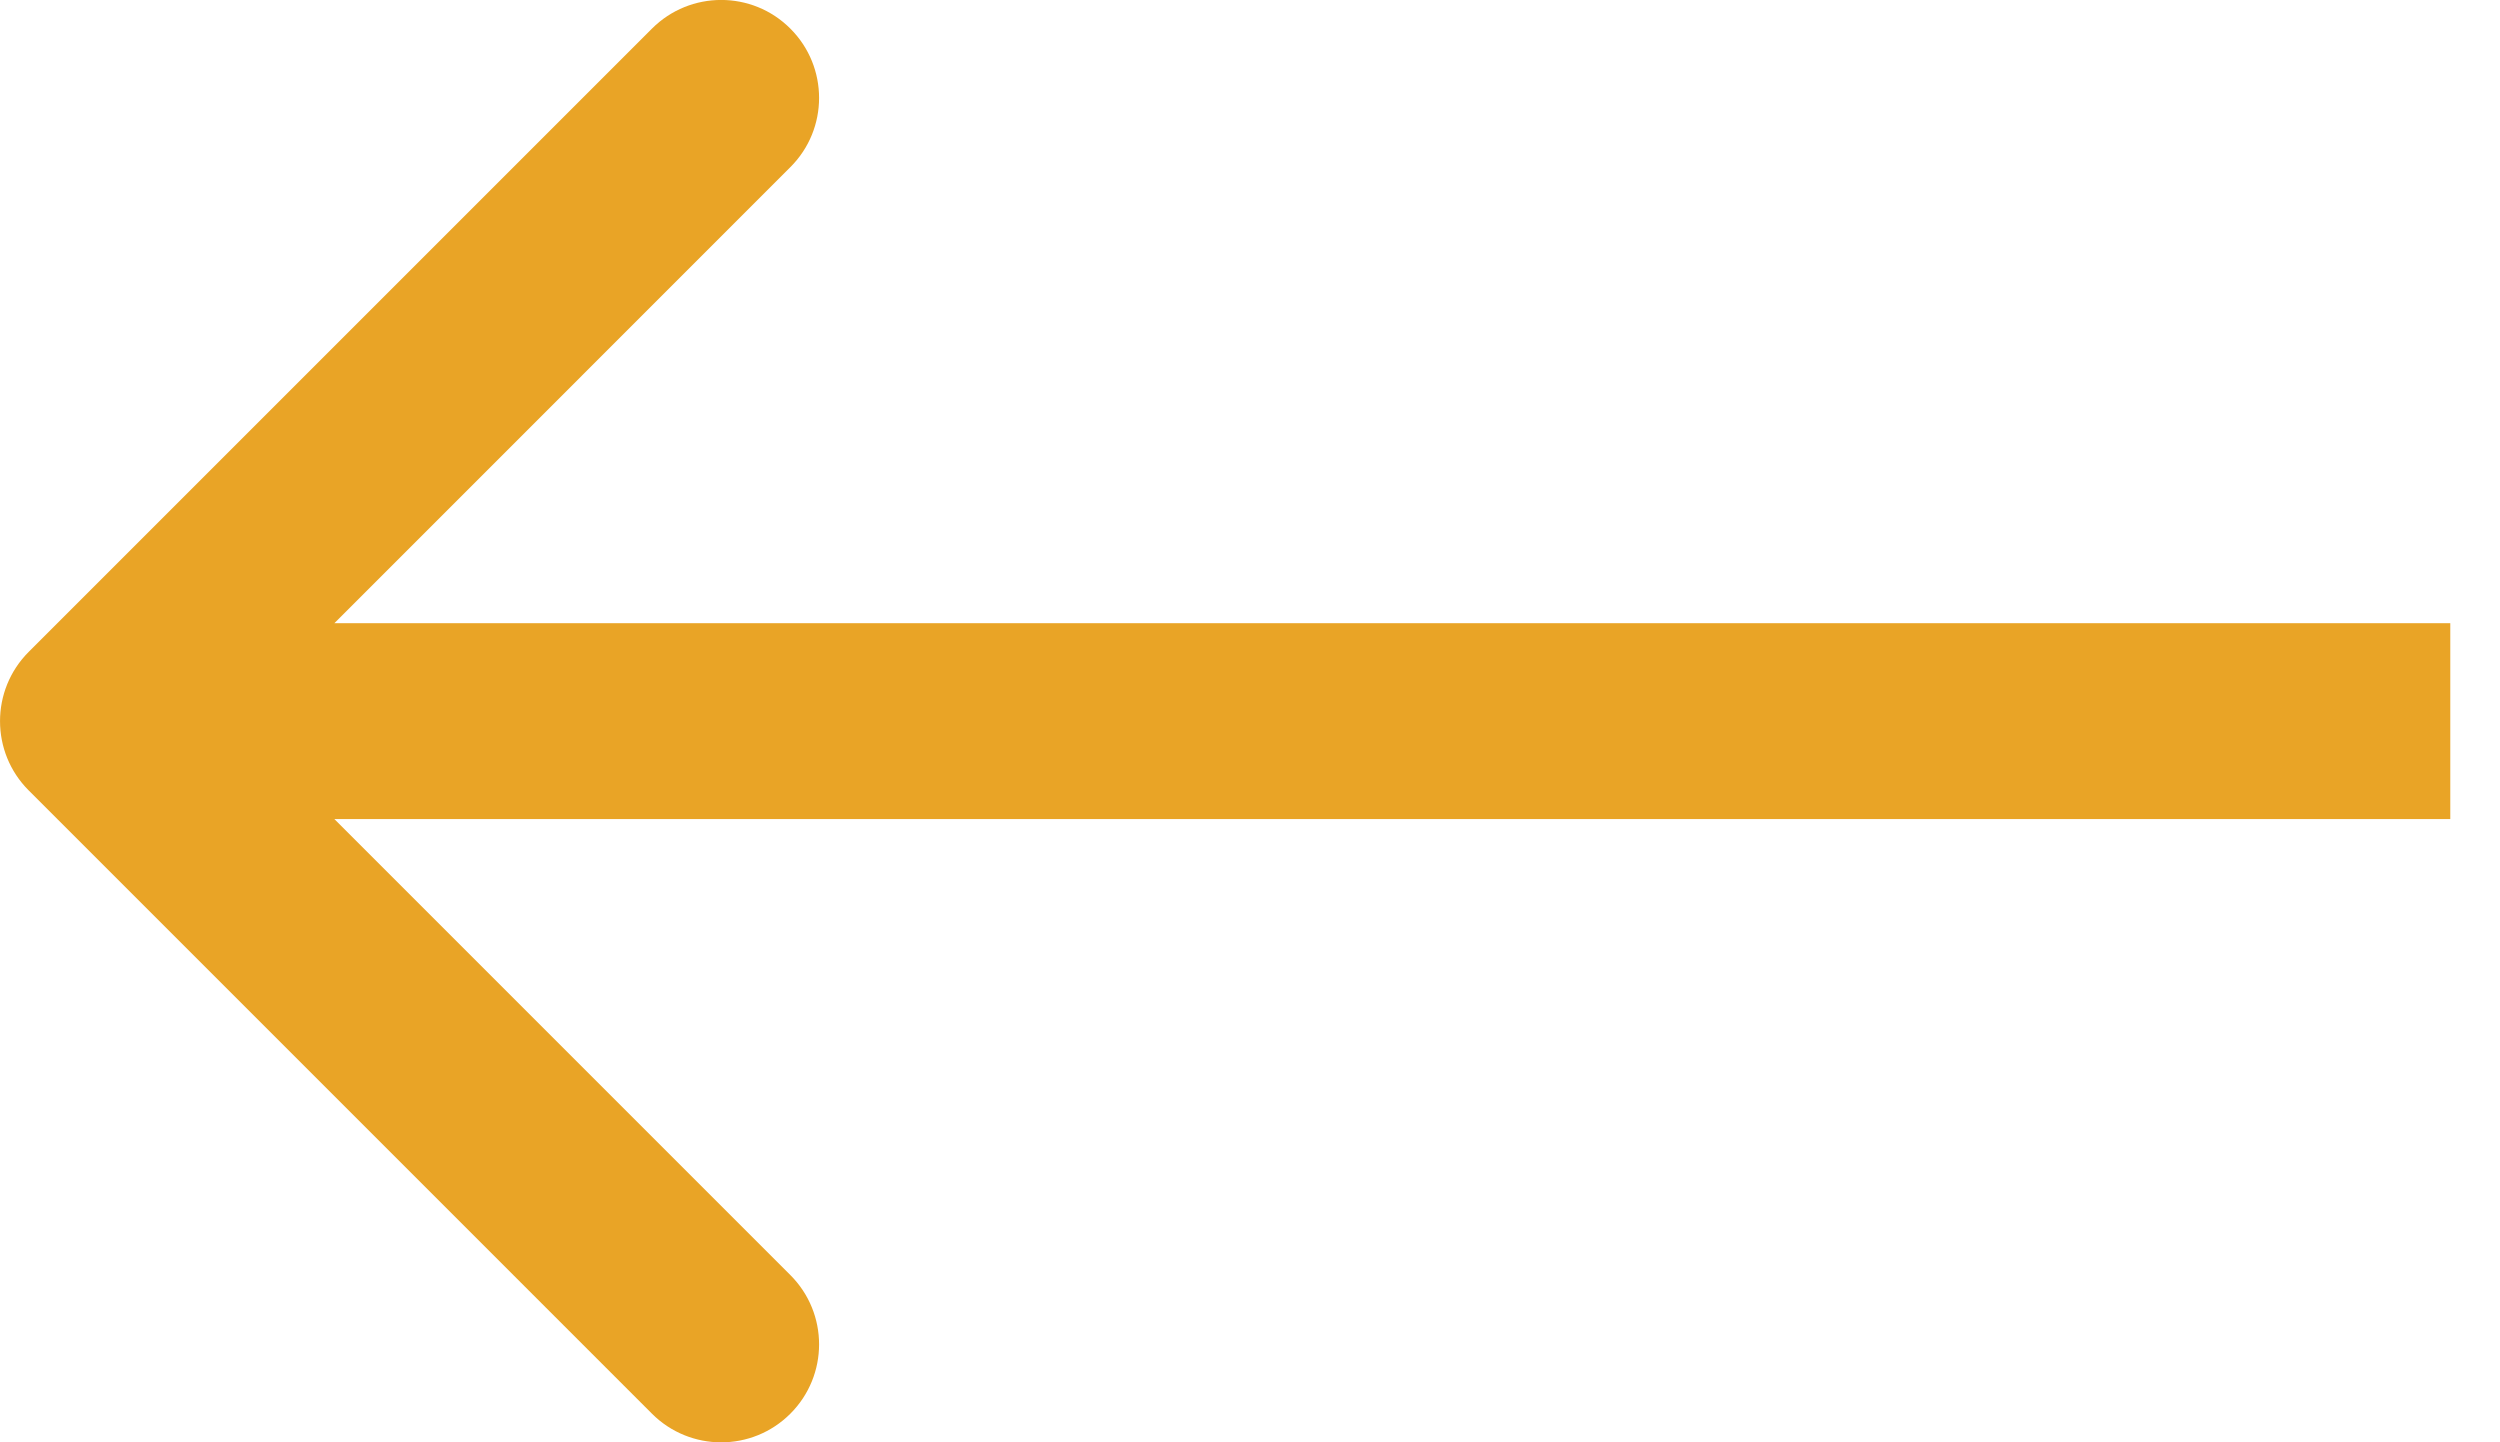 <svg width="26" height="15" viewBox="0 0 26 15" fill="none" xmlns="http://www.w3.org/2000/svg">
<path d="M0.298 6.78C-0.099 7.178 -0.099 7.822 0.298 8.22L6.78 14.702C7.178 15.1 7.823 15.1 8.22 14.702C8.618 14.304 8.618 13.659 8.22 13.261L2.459 7.5L8.22 1.738C8.618 1.341 8.618 0.696 8.22 0.298C7.823 -0.1 7.178 -0.1 6.78 0.298L0.298 6.78ZM25.483 7.5V6.481L1.019 6.481V7.5V8.518L25.483 8.518V7.5Z" fill="#E9A426"/>
</svg>
